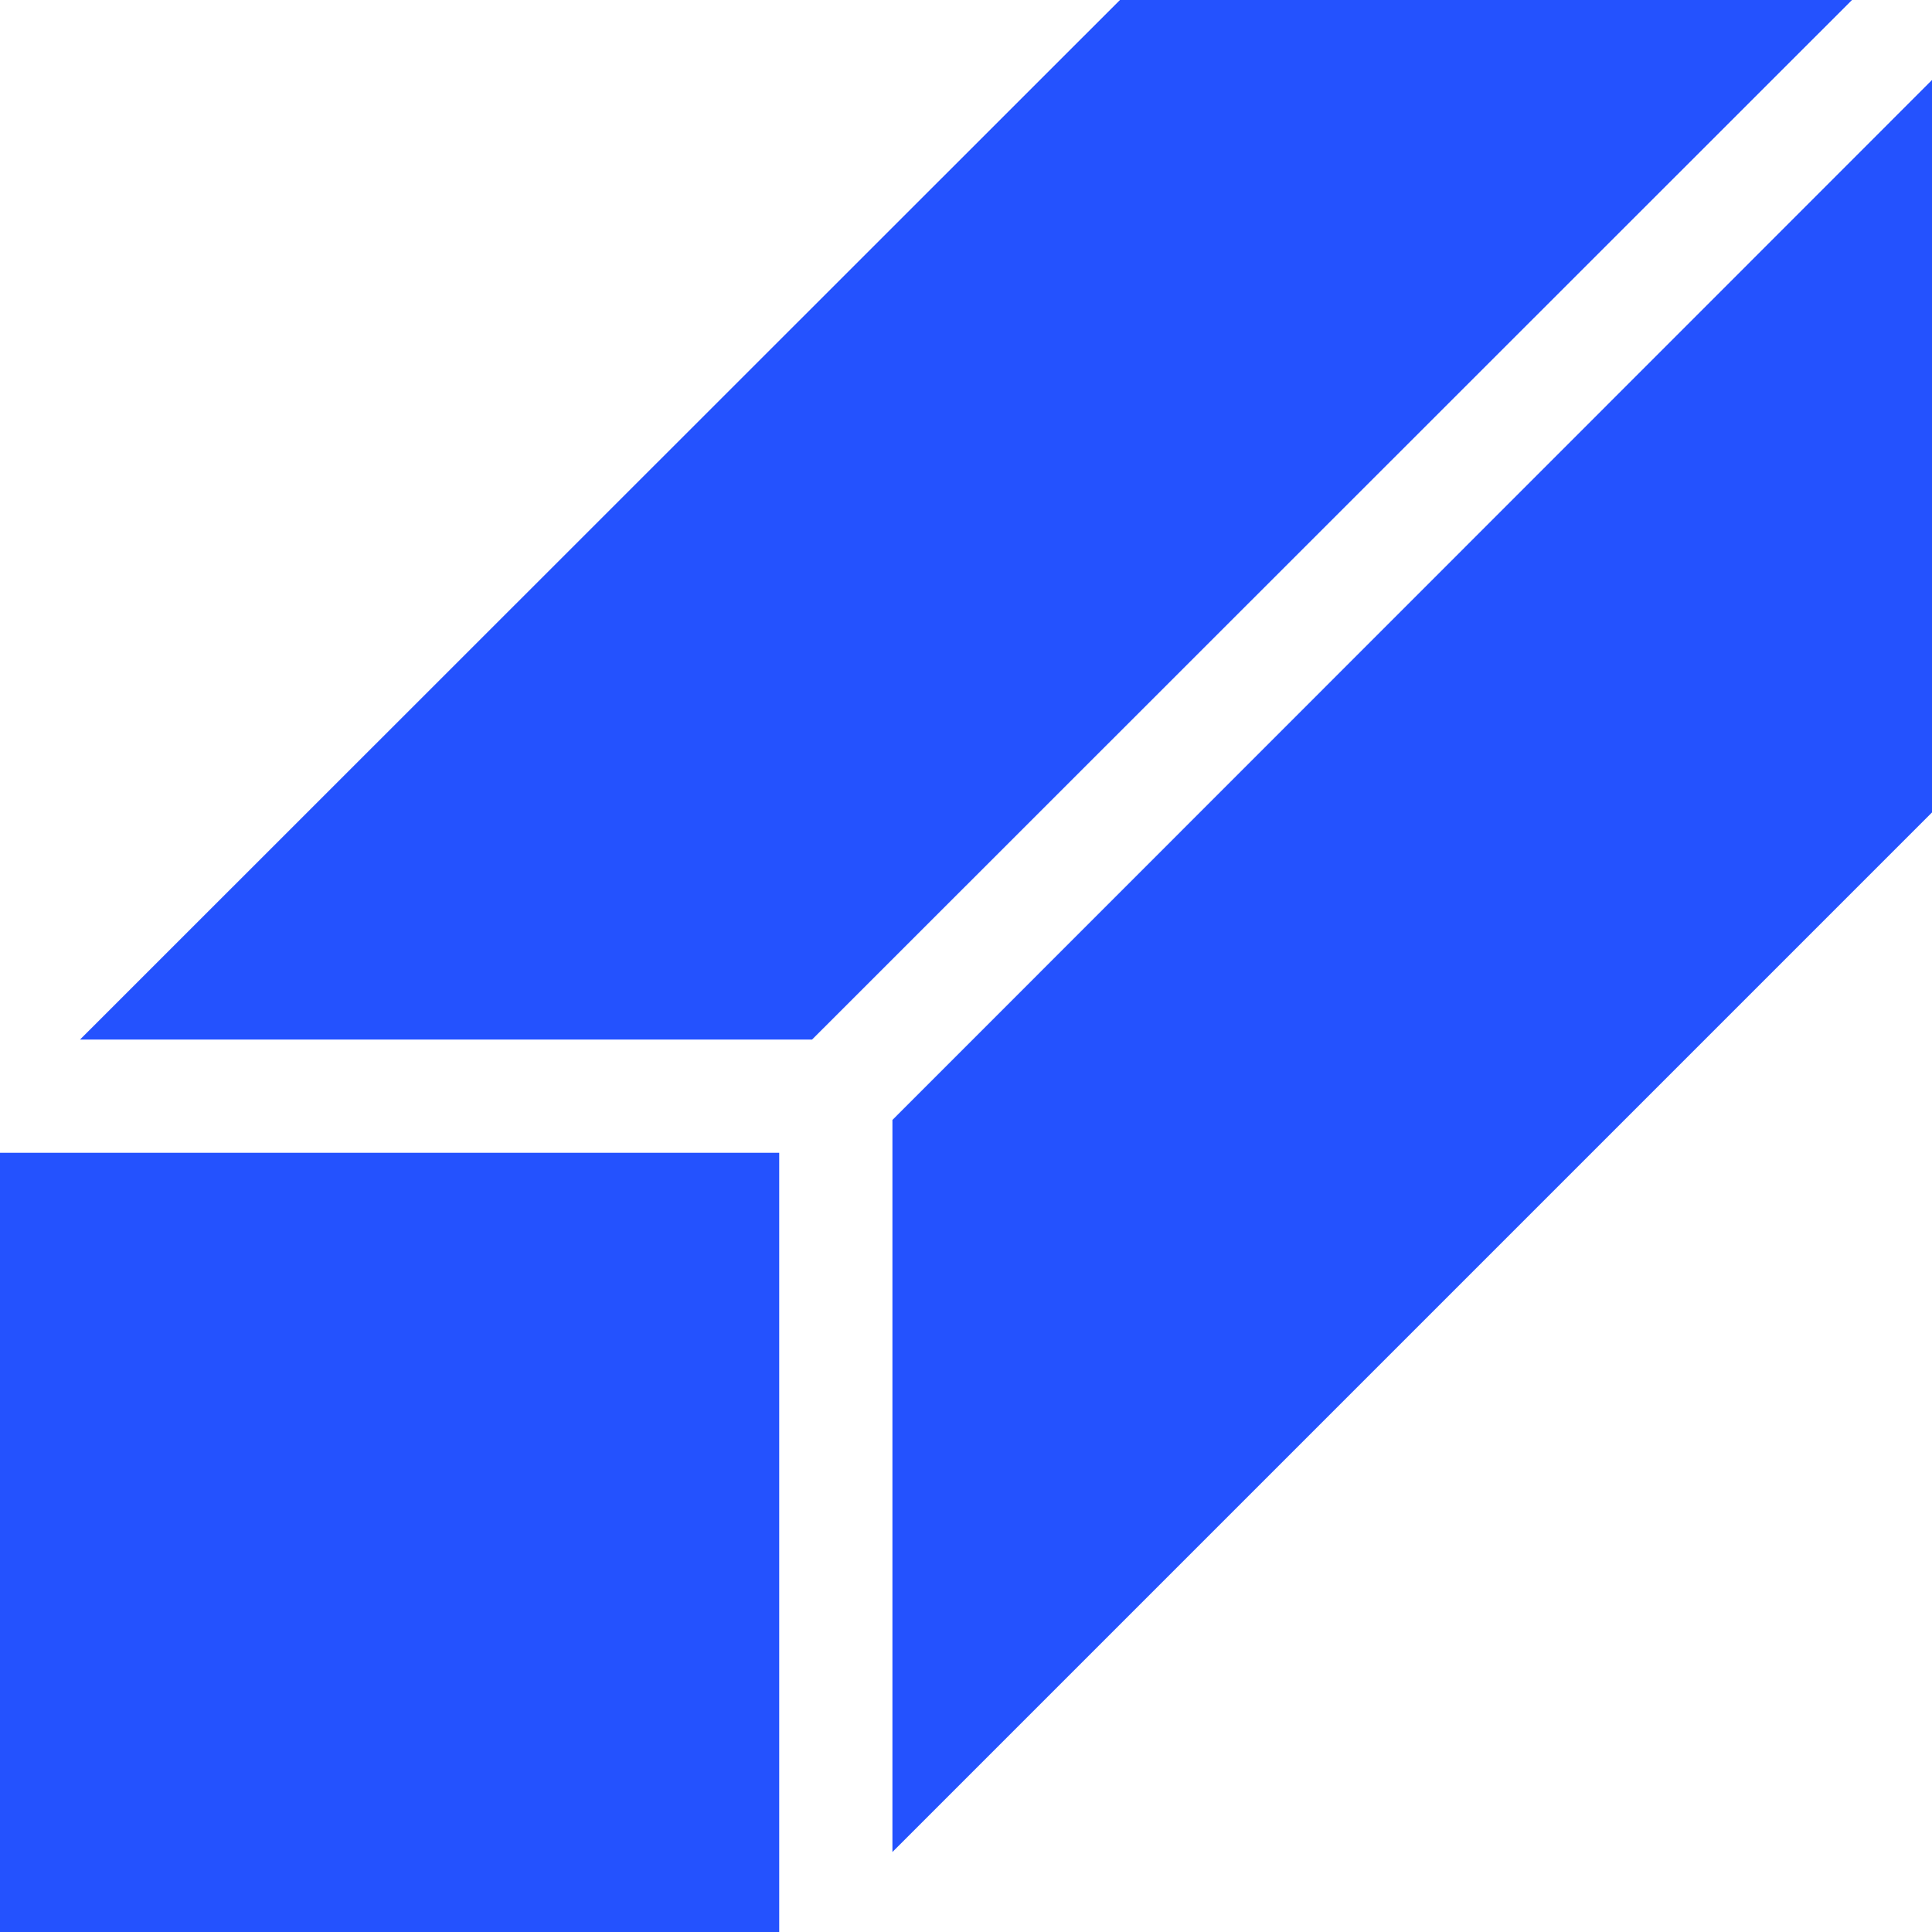 <?xml version="1.0" encoding="UTF-8"?>
<svg id="Capa_1" data-name="Capa 1" xmlns="http://www.w3.org/2000/svg" version="1.1" viewBox="0 0 512 512">
  <defs>
    <style>
      .cls-1 {
        fill: #2452fe;
        stroke-width: 0px;
      }
    </style>
  </defs>
  <path class="cls-1" d="M296.8,0L21.2,275.5h194L490.8,0h-194Z"/>
  <path class="cls-1" d="M0,305.5h206.5v206.5H0v-206.5Z"/>
  <path class="cls-1" d="M236.5,296.8v194l275.5-275.5V21.2L236.5,296.8Z"/>
</svg>